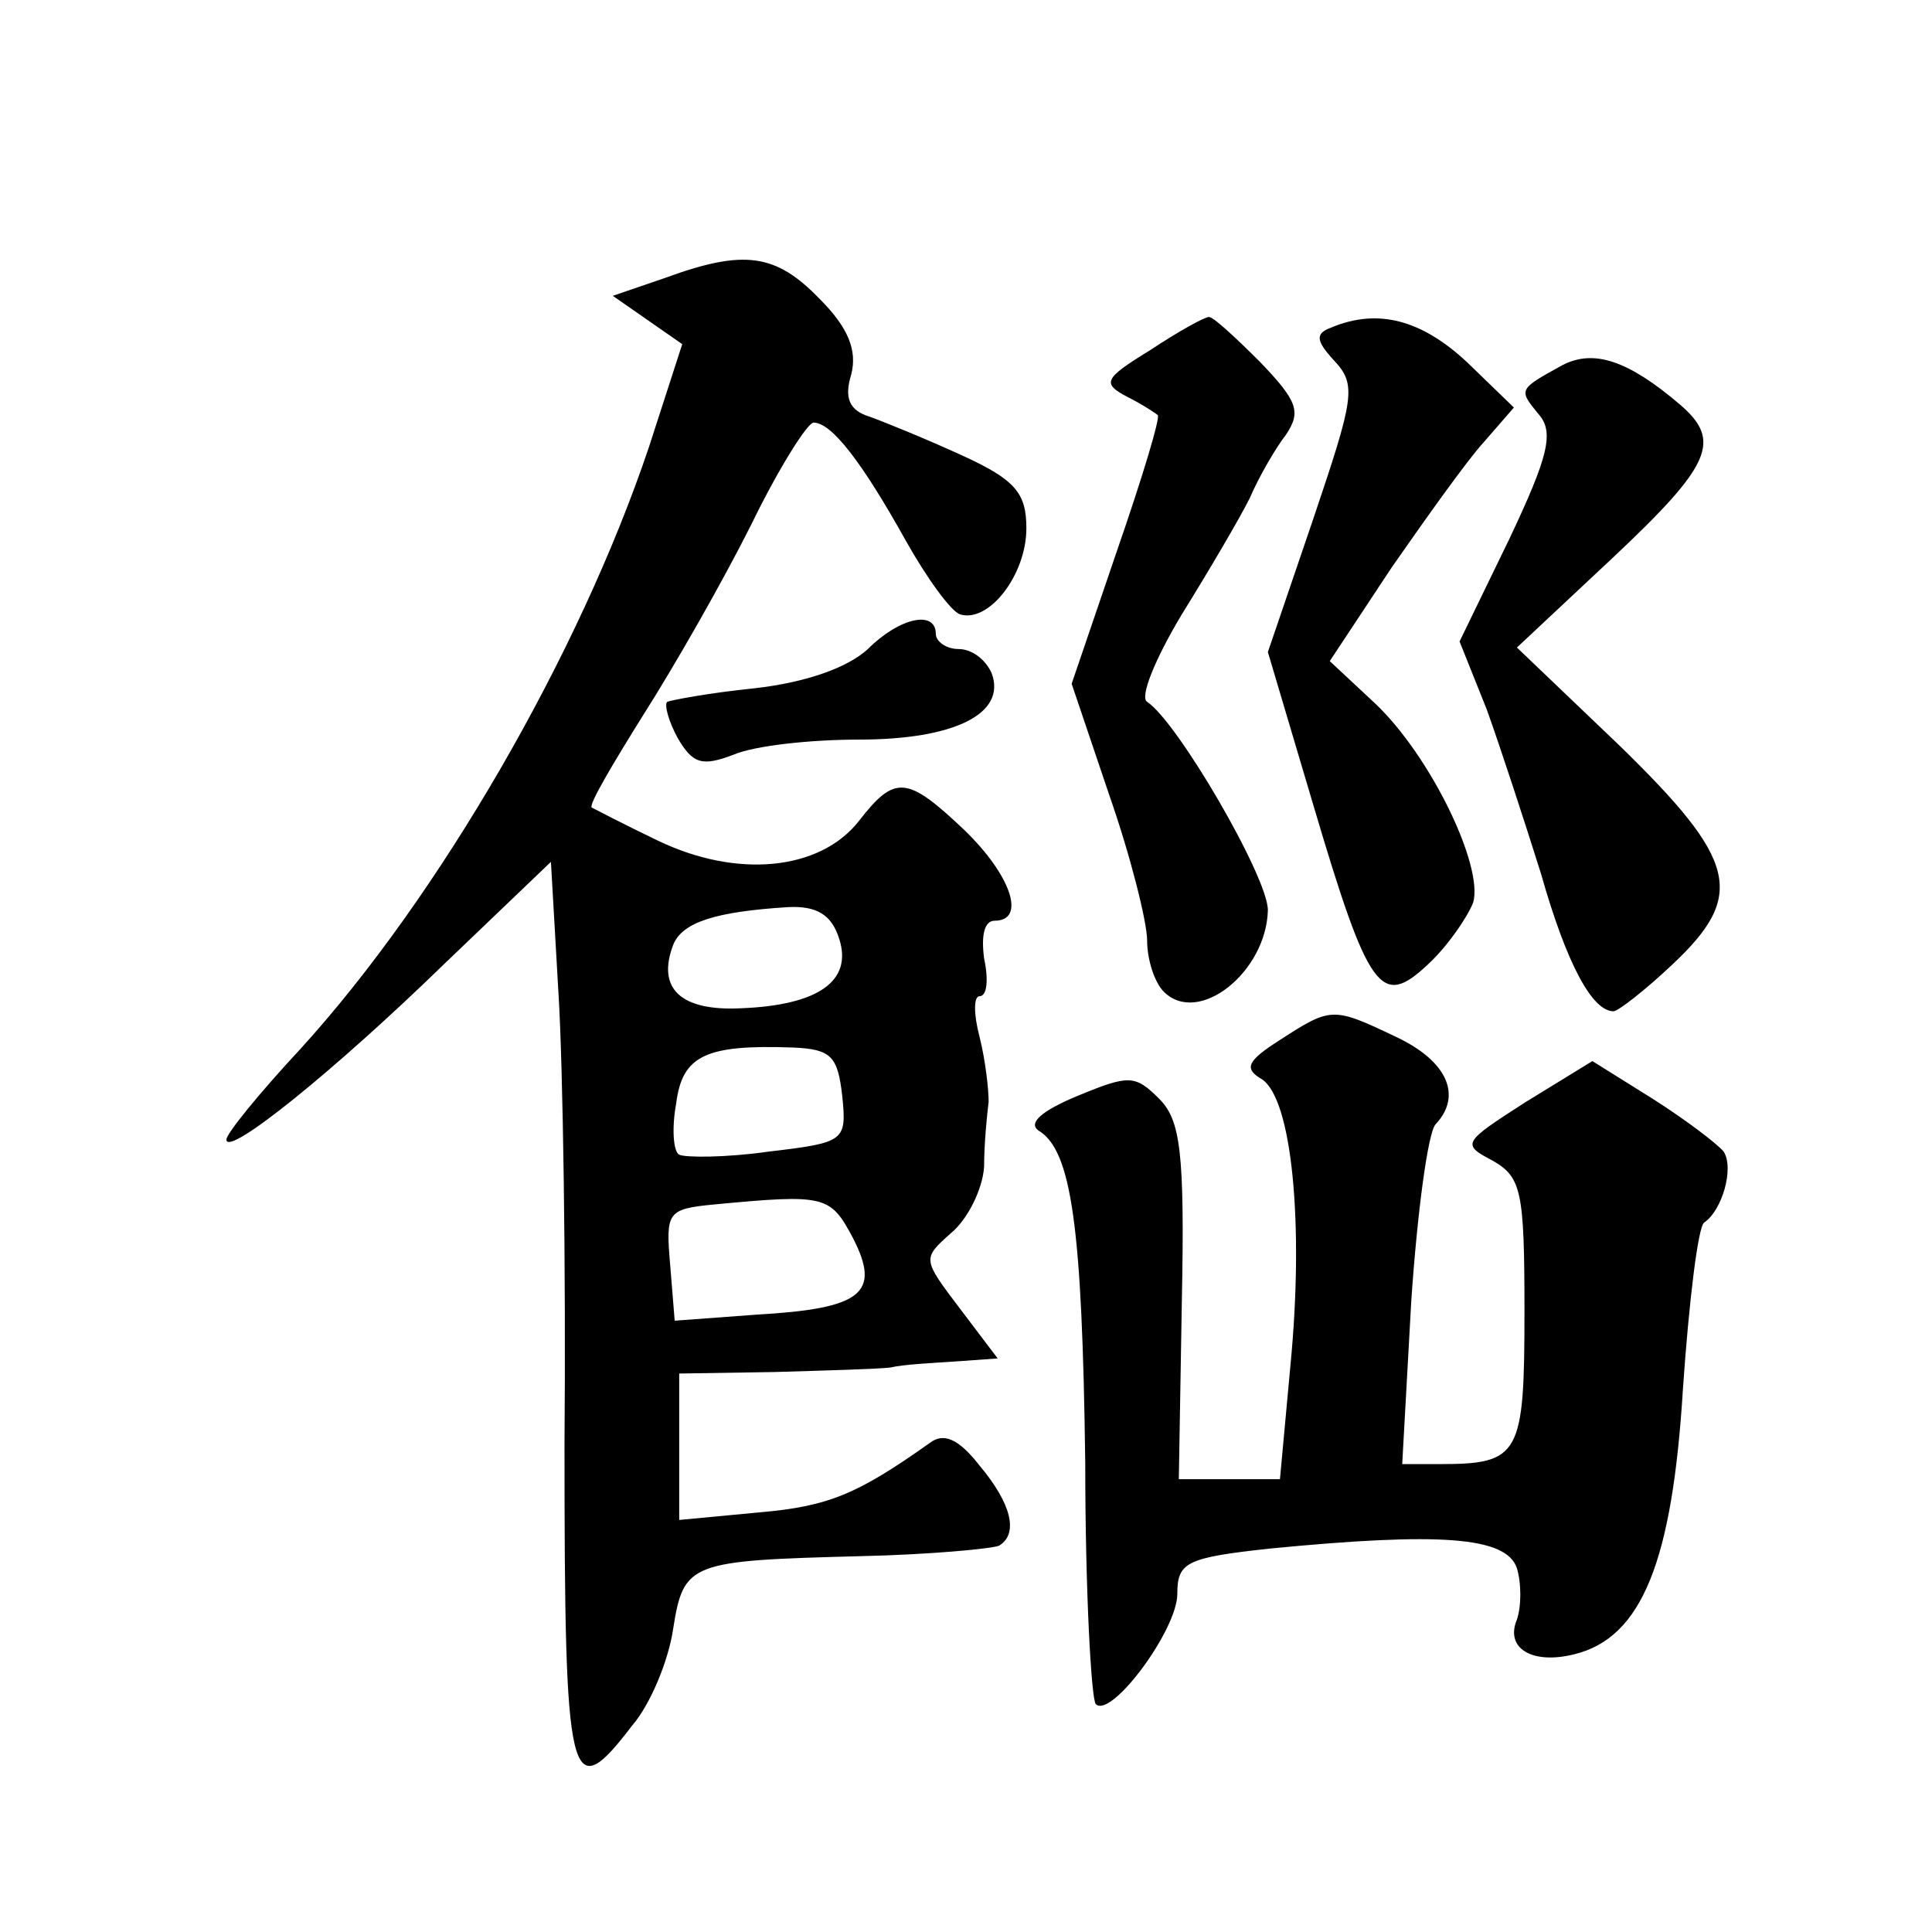 <?xml version="1.0" standalone="no"?>
<!DOCTYPE svg PUBLIC "-//W3C//DTD SVG 20010904//EN"
 "http://www.w3.org/TR/2001/REC-SVG-20010904/DTD/svg10.dtd">
<svg version="1.0" xmlns="http://www.w3.org/2000/svg"
 width="128pt" height="128pt" viewBox="0 0 128 128"
 preserveAspectRatio="xMidYMid meet">
<g transform="translate(0,128) scale(0.1,-0.1)"
fill="#0" stroke="none">
<path d="M441 1096 l-35 -12 23 -16 23 -16 -22 -68 c-46 -137 -139 -298 -231 -399
-27 -29 -49 -56 -49 -60 0 -12 71 45 145 117 l70 67 5 -87 c3 -48 5 -183 4 -299
0 -227 3 -241 45 -186 12 14 24 43 27 64 7 44 11 45 124 48 46 1 88 5 92 7 13 8
8 28 -13 53 -14 18 -24 22 -33 15 -48 -34 -67 -42 -113 -46 l-53 -5 0 48 0 49 63
1 c34 1 69 2 77 3 8 2 28 3 43 4 l28 2 -25 33 c-25 33 -25 33 -6 50 11 9 21 29
22 44 0 16 2 35 3 43 0 8 -2 27 -6 43 -4 15 -4 27 0 27 5 0 6 11 3 25 -2 15 0 25
7 25 21 0 11 30 -20 60 -38 36 -46 37 -70 6 -26 -33 -81 -38 -133 -13 -23 11 -42
21 -44 22 -2 2 14 29 34 61 21 33 53 89 72 127 18 37 37 67 41 67 12 0 32 -26 61
-78 14 -25 30 -47 36 -49 19 -6 44 26 44 57 0 23 -7 32 -42 48 -24 11 -51 22 -62
26 -13 4 -17 12 -12 28 4 16 -2 31 -21 50 -29 30 -50 33 -102 14z m115 -438 c9
-28 -14 -44 -65 -46 -40 -2 -56 13 -45 42 6 15 28 22 76 25 19 1 29 -5 34 -21z
m2 -104 c3 -30 2 -31 -49 -37 -28 -4 -55 -4 -59 -2 -4 2 -5 18 -2 34 4 32 20 39
77 37 26 -1 30 -6 33 -32z m7 -94 c19 -37 6 -47 -64 -51 l-54 -4 -3 37 c-3 35 -2
37 29 40 74 7 77 6 92 -22z M762 1048 c-31 -19 -32 -22 -15 -31 10 -5 19 -11 20
-12 2 -1 -10 -41 -27 -90 l-30 -88 25 -74 c14 -40 25 -84 25 -96 0 -13 5 -28 11
-34 23 -23 68 13 69 54 0 22 -60 125 -80 138 -5 3 5 28 23 58 18 29 38 63 45 77
6 14 17 33 24 42 10 15 8 22 -17 48 -16 16 -31 30 -34 30 -3 0 -21 -10 -39 -22z
M882 1063 c-11 -4 -10 -9 2 -22 15 -16 13 -25 -14 -105 l-30 -88 30 -101 c37 -125
45 -135 76 -106 13 12 26 31 30 41 7 24 -28 97 -65 132 l-30 28 41 62 c23 33 50
71 61 83 l20 23 -31 30 c-30 28 -59 36 -90 23z M1035 1038 c-29 -16 -29 -16 -16
-32 11 -12 7 -28 -19 -83 l-33 -68 18 -45 c9 -25 25 -74 36 -109 17 -60 34 -91
48 -91 3 0 21 14 39 31 49 46 43 69 -35 145 l-68 65 63 59 c66 62 73 78 45 102
-34 29 -57 37 -78 26z M575 850 c-13 -12 -40 -22 -75 -26 -30 -3 -56 -8 -58 -9
-2 -2 1 -13 7 -24 10 -17 16 -19 37 -11 14 6 51 10 83 10 63 0 98 17 88 44 -4 9
-13 16 -22 16 -8 0 -15 5 -15 10 0 16 -24 11 -45 -10z M848 591 c-22 -14 -24 -19
-12 -26 20 -13 28 -96 19 -189 l-7 -76 -33 0 -34 0 2 118 c2 99 -1 120 -15 134
-16 16 -20 16 -54 2 -24 -10 -33 -18 -26 -23 22 -13 29 -64 31 -220 0 -85 4 -157
7 -160 10 -10 54 49 54 73 0 21 6 24 61 30 113 11 157 8 164 -13 3 -10 3 -25 0
-34 -8 -19 10 -30 38 -23 45 11 65 62 72 176 4 58 10 107 14 110 12 8 20 36 13
47 -4 5 -25 21 -47 35 l-40 25 -44 -27 c-42 -27 -43 -28 -22 -39 19 -11 21 -20
21 -100 0 -95 -3 -101 -56 -101 l-25 0 6 108 c4 59 11 111 16 117 18 19 8 42 -26
58 -42 20 -43 20 -77 -2z"/>
</g>
</svg>
